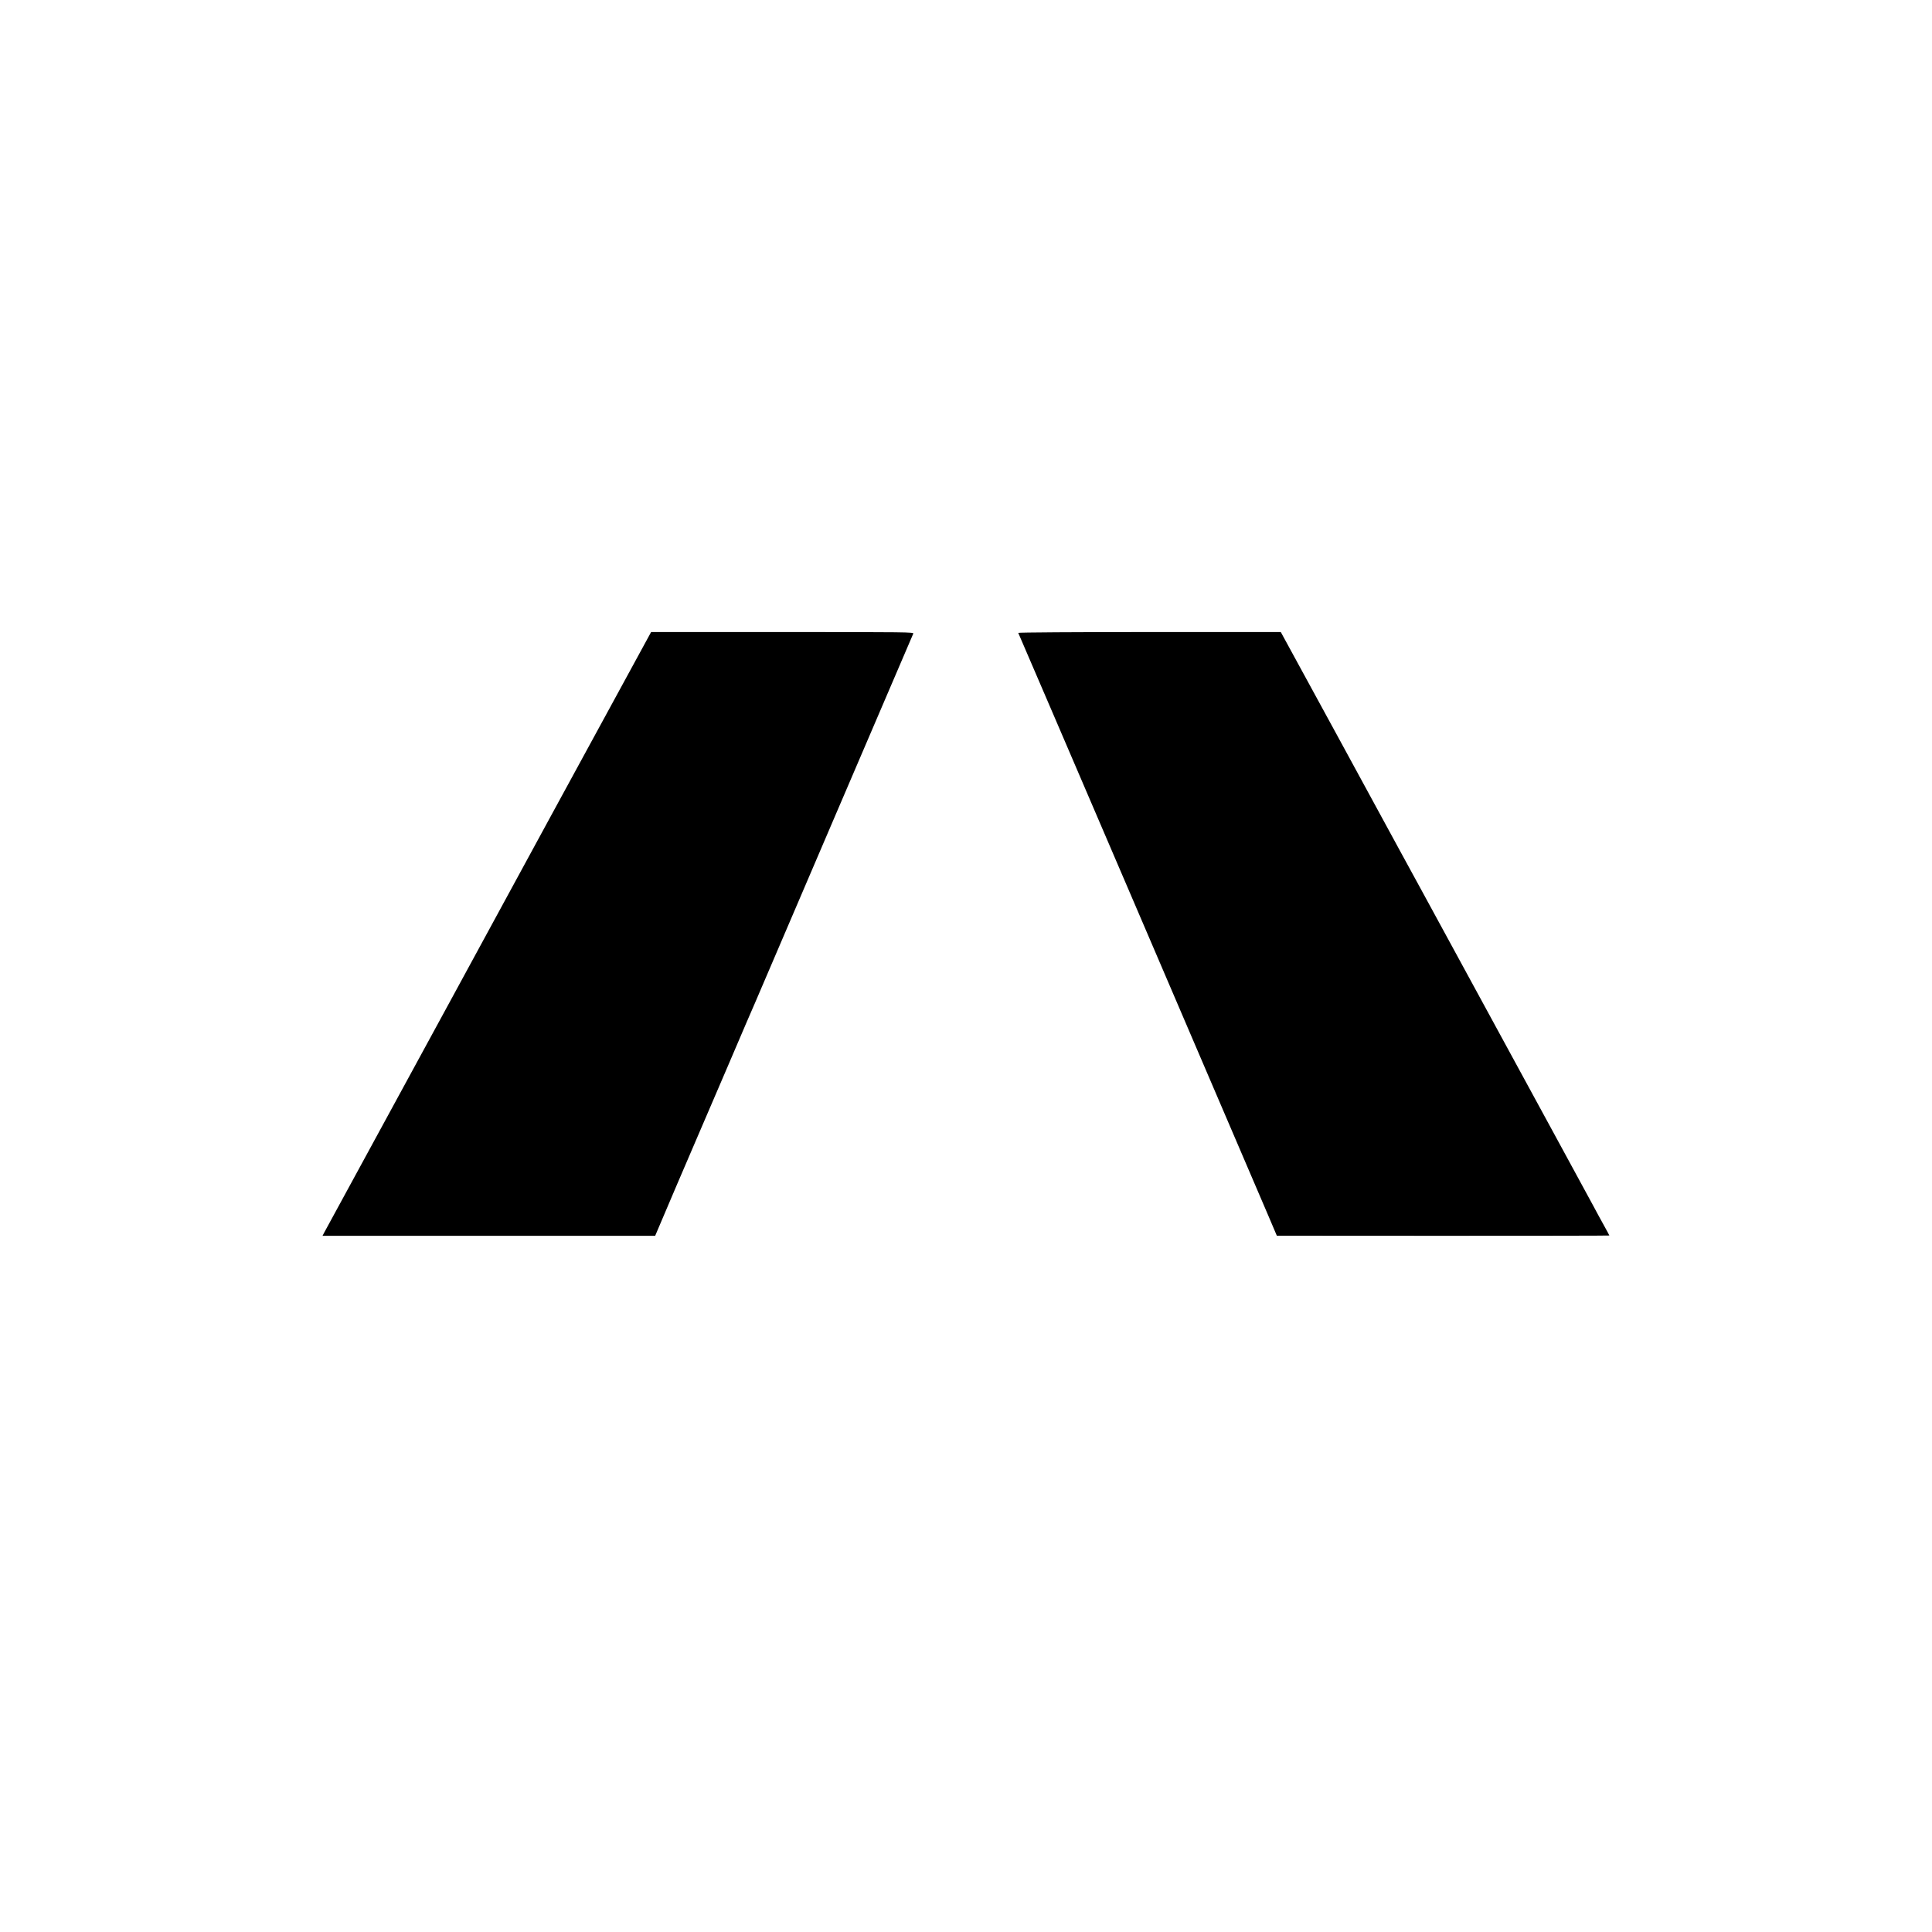 <?xml version="1.0" standalone="no"?>
<!DOCTYPE svg PUBLIC "-//W3C//DTD SVG 20010904//EN"
 "http://www.w3.org/TR/2001/REC-SVG-20010904/DTD/svg10.dtd">
<svg version="1.0" xmlns="http://www.w3.org/2000/svg"
 width="2048pt" height="2048pt" viewBox="0 0 2048 2048"
 preserveAspectRatio="xMidYMid meet">
<g transform="translate(0,2048) scale(0.1,-0.1)"
fill="#000000" stroke="none">
<path d="M5852 11853 c-577 -1061 -1069 -1964 -1092 -2008 -24 -44 -327 -602
-675 -1240 -348 -638 -640 -1175 -649 -1192 l-17 -33 1763 0 1763 0 229 538
c126 295 240 560 252 587 12 28 143 331 290 675 147 344 277 648 290 675 12
28 392 914 844 1970 452 1056 826 1928 831 1938 9 16 -60 17 -1384 17 l-1395
0 -1050 -1927z"/>
<path d="M10794 13771 c5 -7 2387 -5560 2653 -6183 l88 -207 1763 -1 c969 0
1762 1 1762 3 0 2 -26 50 -58 108 -32 57 -82 149 -111 204 -30 55 -217 399
-416 765 -807 1482 -1222 2243 -1402 2575 -105 193 -209 384 -232 425 -22 41
-316 580 -652 1198 l-612 1122 -1394 0 c-783 0 -1392 -4 -1389 -9z"/>
</g>
</svg>
